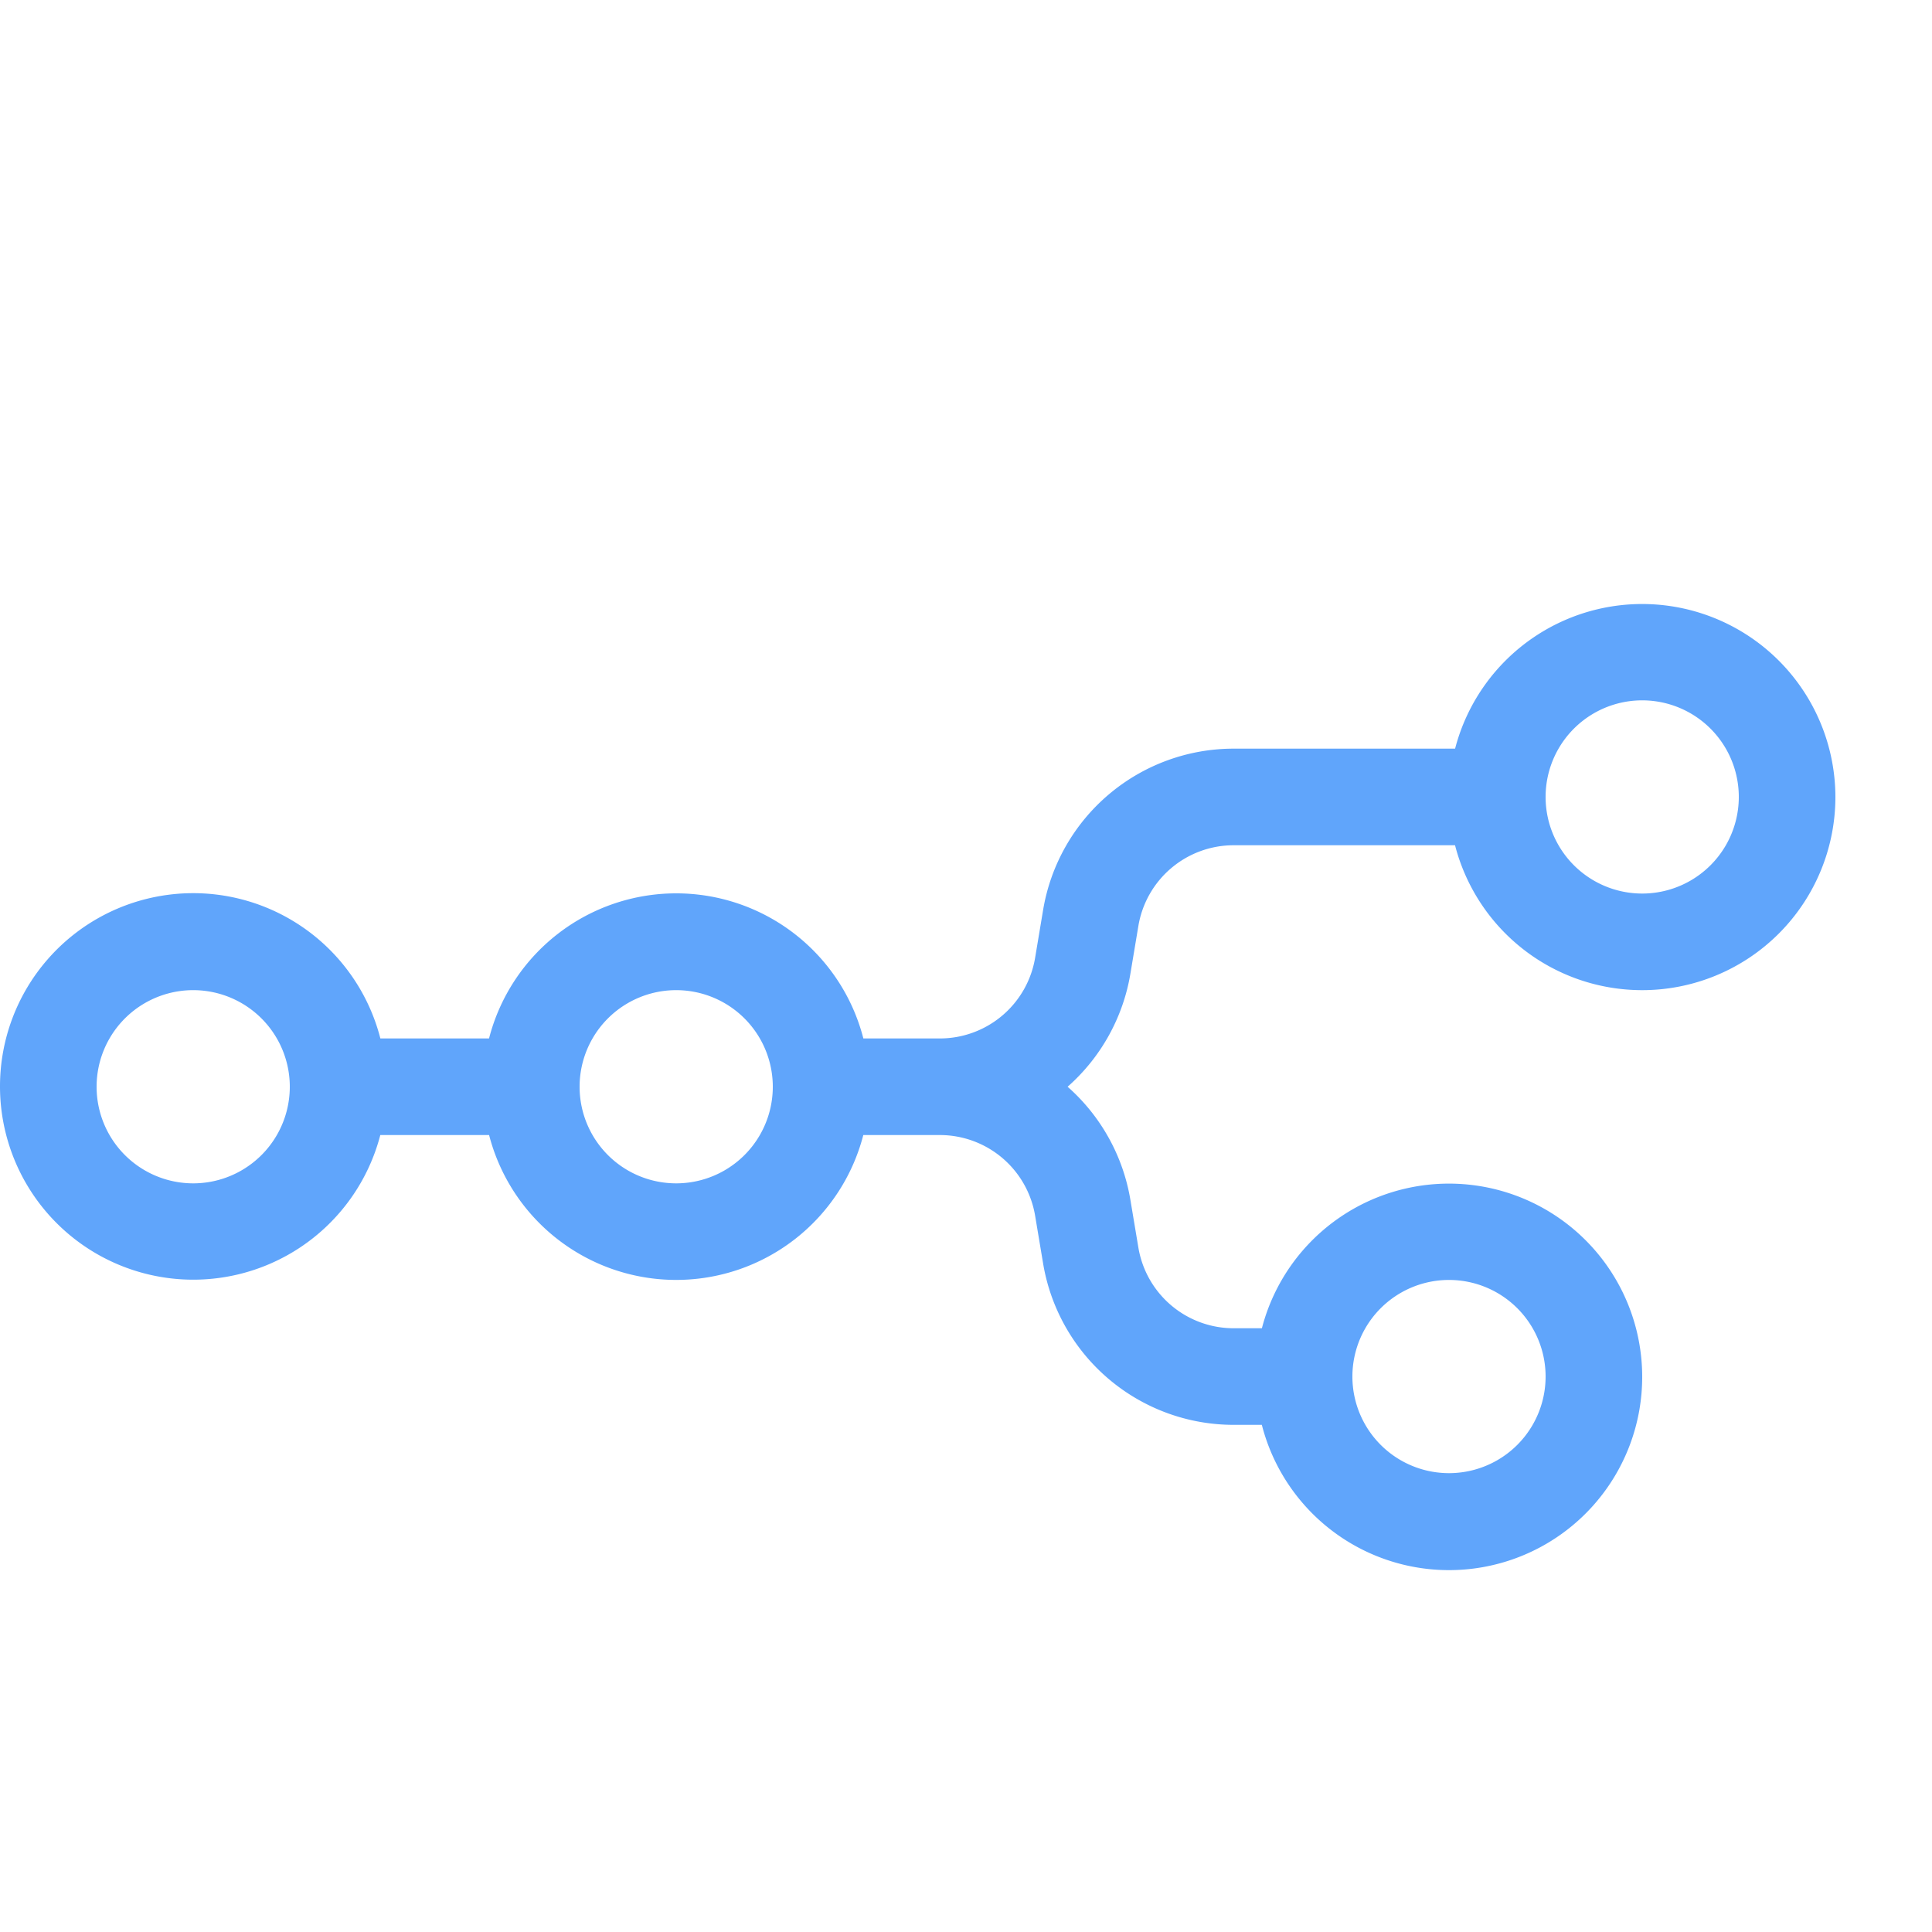 <svg width="32" height="32" viewBox="0 0 32 32" fill="none" xmlns="http://www.w3.org/2000/svg">
  <path fill="#60a5fb" fill-rule="evenodd" d="M27.2 16.4a3.2 3.2 0 0 1-3.1-2.4h-3.667a1.6 1.6 0 0 0-1.578 1.337l-.132.79A3.2 3.2 0 0 1 17.683 18a3.2 3.2 0 0 1 1.04 1.874l.132.789A1.6 1.6 0 0 0 20.433 22h.468a3.201 3.201 0 0 1 6.299.8 3.2 3.2 0 0 1-6.3.8h-.467a3.2 3.2 0 0 1-3.156-2.674l-.132-.789a1.6 1.6 0 0 0-1.578-1.337h-1.268a3.201 3.201 0 0 1-6.198 0H6.299A3.201 3.201 0 0 1 0 18a3.2 3.2 0 0 1 6.3-.8h1.8a3.201 3.201 0 0 1 6.2 0h1.267a1.6 1.6 0 0 0 1.578-1.337l.132-.79a3.2 3.2 0 0 1 3.156-2.673h3.668a3.201 3.201 0 0 1 6.299.8 3.2 3.2 0 0 1-3.2 3.2m0-1.6a1.6 1.6 0 1 0 0-3.2 1.6 1.6 0 0 0 0 3.2m-24 4.8a1.6 1.6 0 1 0 0-3.2 1.6 1.6 0 0 0 0 3.2m9.6-1.6a1.6 1.6 0 1 1-3.2 0 1.6 1.6 0 0 1 3.2 0m12.8 4.8a1.6 1.6 0 1 1-3.2 0 1.6 1.6 0 0 1 3.2 0" clip-rule="evenodd"/>
</svg>
